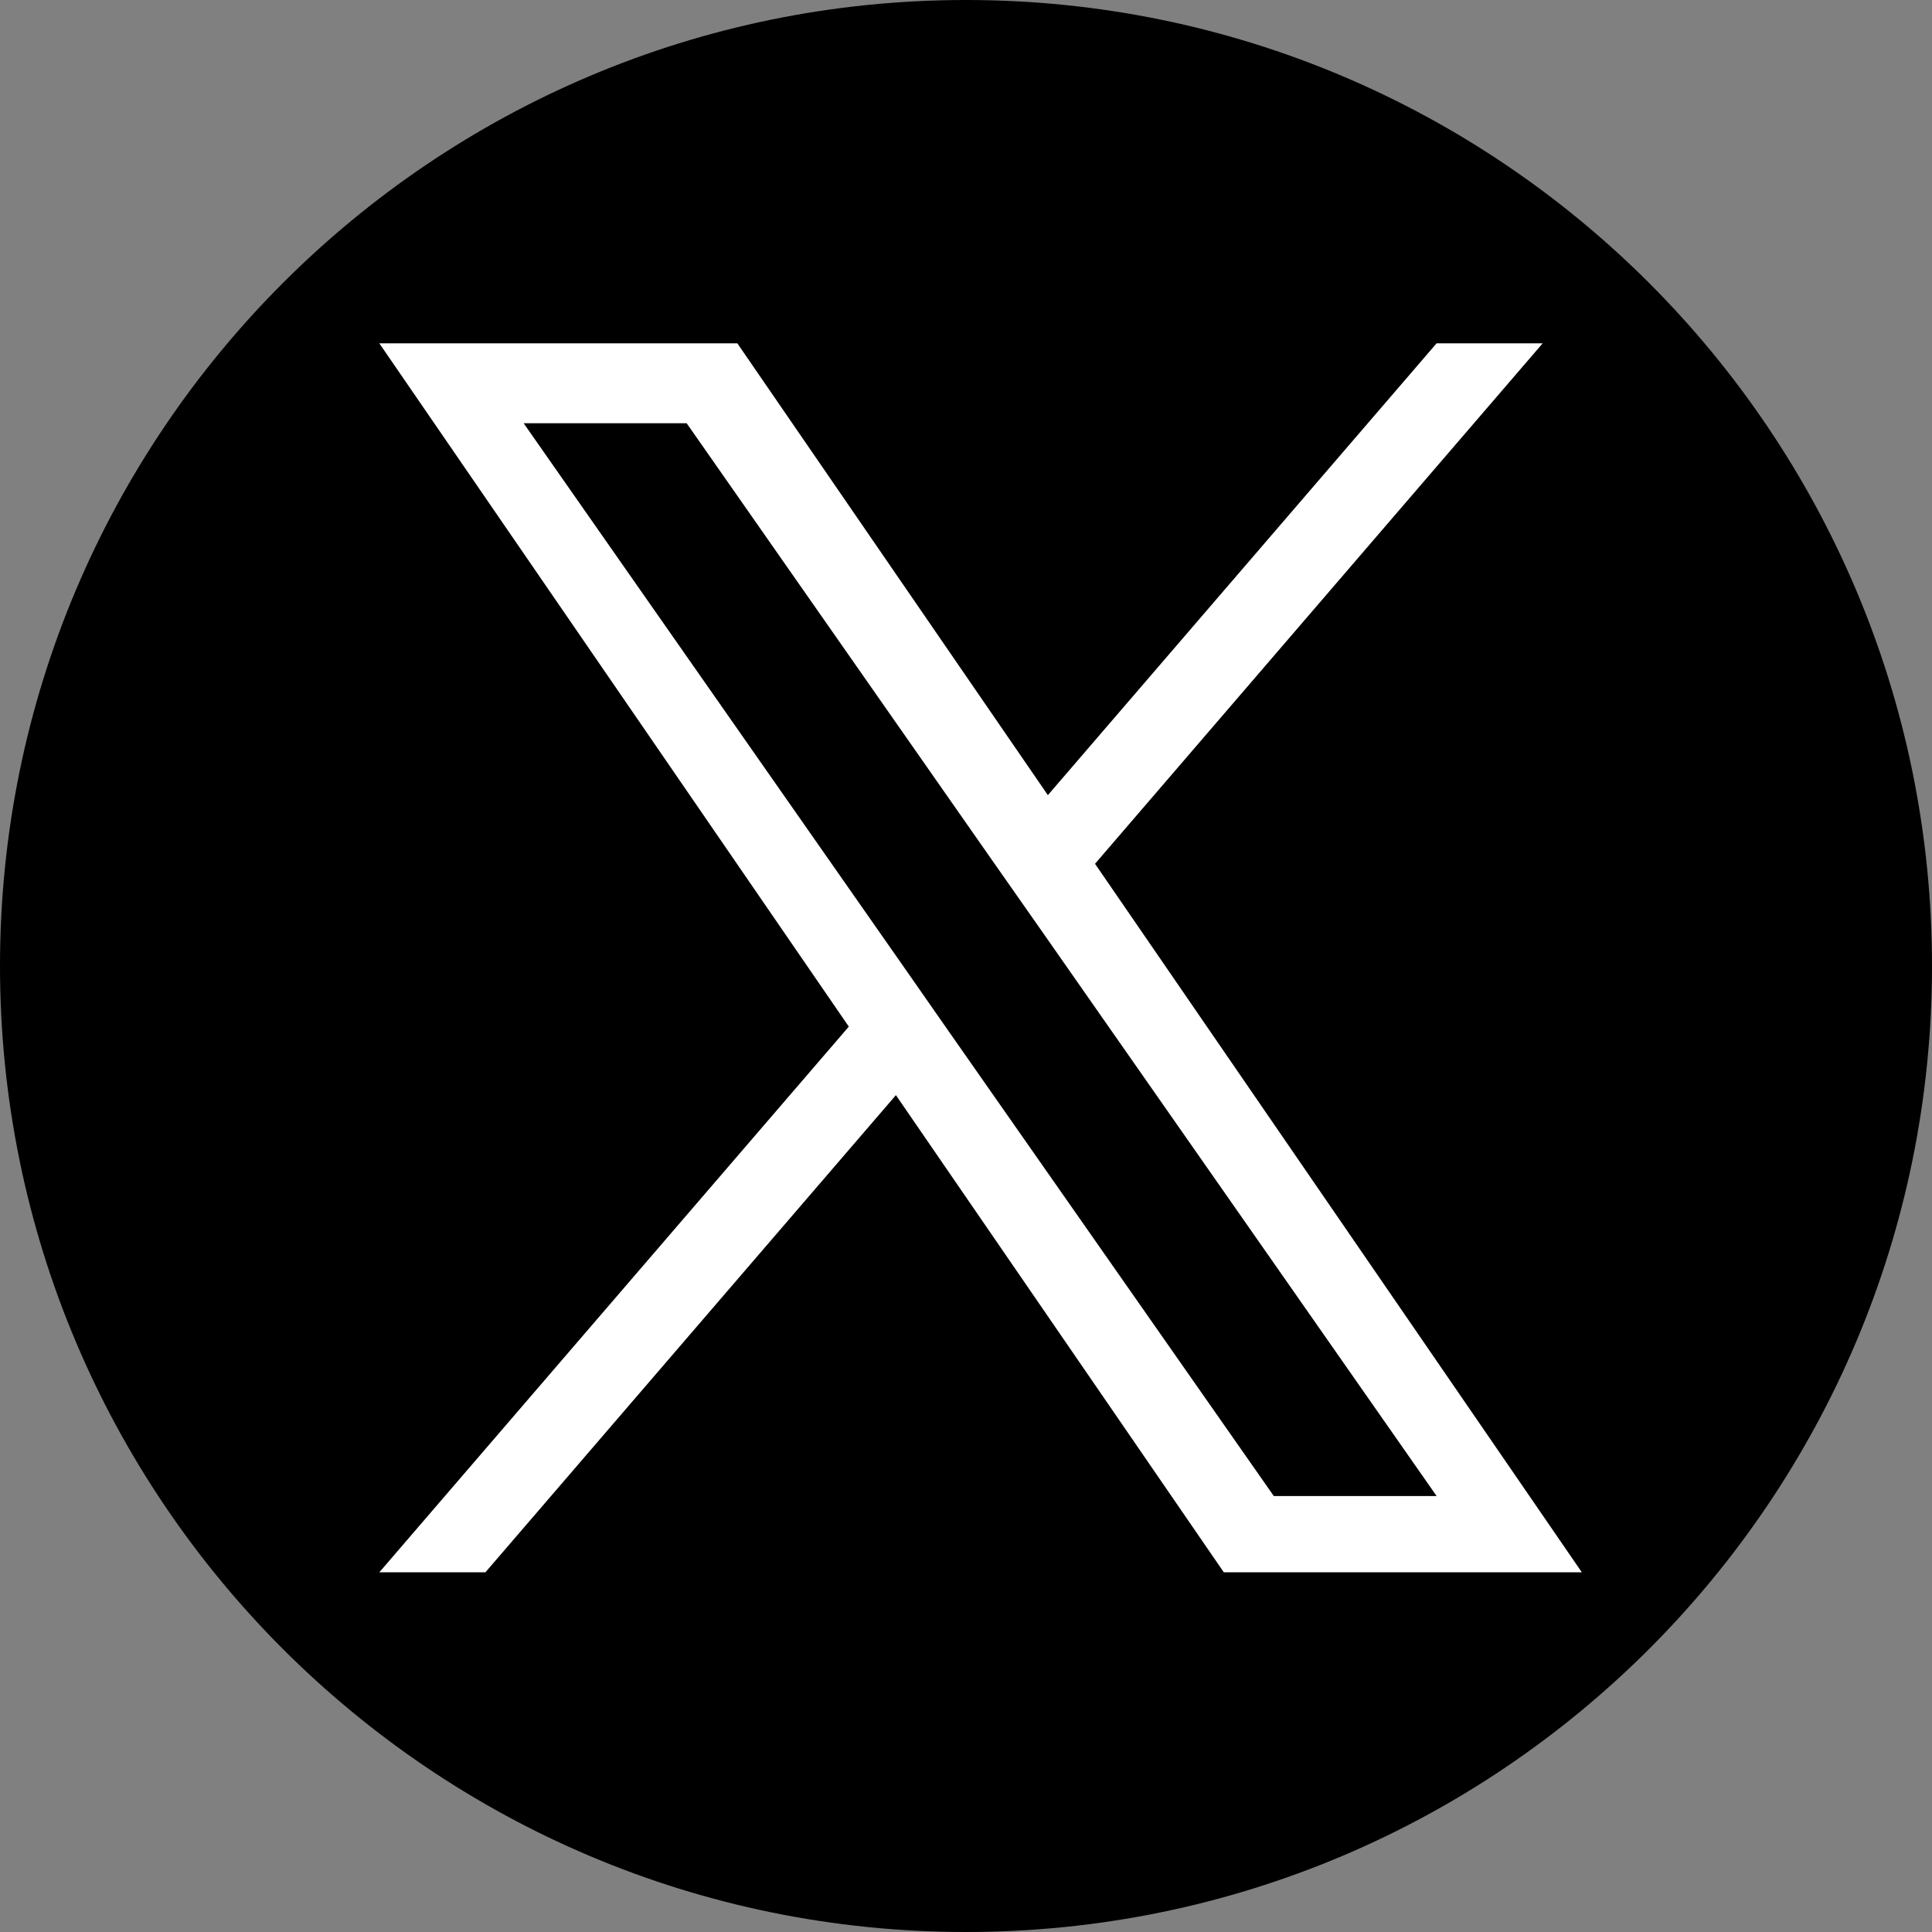 <?xml version="1.0" encoding="utf-8"?>
<!-- Generator: Adobe Illustrator 15.0.2, SVG Export Plug-In . SVG Version: 6.00 Build 0)  -->
<!DOCTYPE svg PUBLIC "-//W3C//DTD SVG 1.1//EN" "http://www.w3.org/Graphics/SVG/1.1/DTD/svg11.dtd">
<svg version="1.1" id="レイヤー_1" xmlns="http://www.w3.org/2000/svg" xmlns:xlink="http://www.w3.org/1999/xlink" x="0px"
	 y="0px" width="32px" height="32px" viewBox="0 0 32 32" enable-background="new 0 0 32 32" xml:space="preserve">
<rect x="0" y="0" width="32" height="32" fill="#808080" stroke="none"/>
<g>
	<path d="M16,0C7.164,0,0,7.163,0,16c0,8.836,7.164,16,16,16s16-7.164,16-16C32,7.163,24.836,0,16,0z"/>
</g>
<path fill="#FFFFFF" d="M18.137,14.307l7.414-8.62h-1.757l-6.438,7.483l-5.143-7.483H6.283l7.776,11.317l-7.776,9.038h1.757
	l6.799-7.903l5.431,7.903h5.93L18.137,14.307L18.137,14.307z M15.729,17.104l-0.787-1.128L8.673,7.01h2.7l5.058,7.236l0.79,1.127
	l6.574,9.406h-2.697L15.729,17.104L15.729,17.104z"/>
</svg>
